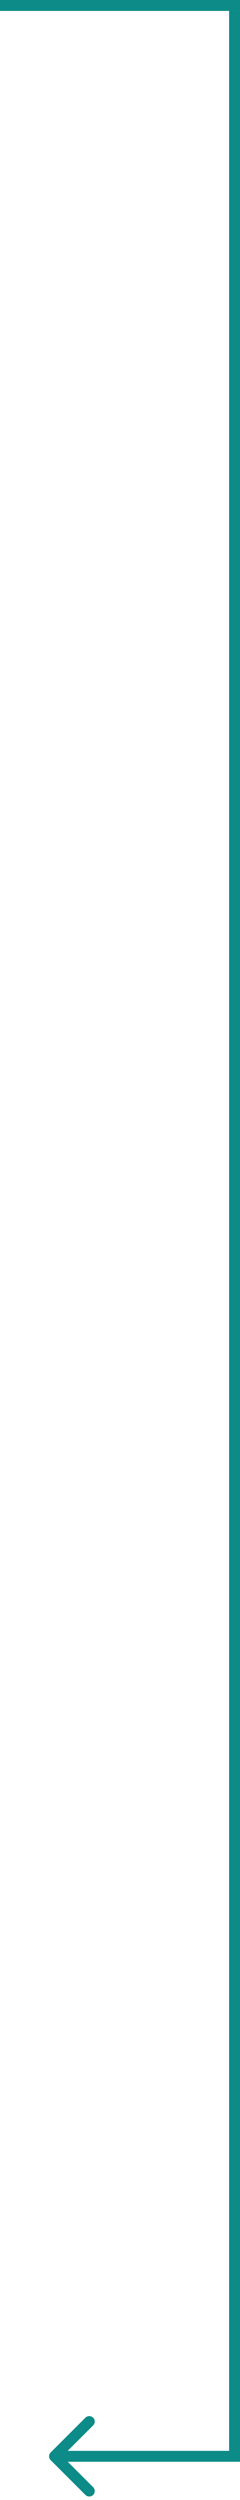 <?xml version="1.0" encoding="UTF-8"?> <svg xmlns="http://www.w3.org/2000/svg" width="22" height="229" viewBox="0 0 22 229" fill="none"> <path d="M4.646 224.646C4.451 224.841 4.451 225.158 4.646 225.353L7.828 228.535C8.024 228.731 8.34 228.731 8.536 228.535C8.731 228.34 8.731 228.023 8.536 227.828L5.707 225L8.536 222.171C8.731 221.976 8.731 221.659 8.536 221.464C8.34 221.269 8.024 221.269 7.828 221.464L4.646 224.646ZM22 224.5H5V225.5H22V224.5Z" fill="#0C8B88"></path> <line x1="21.5" y1="225" x2="21.5" y2="1" stroke="#0C8B88"></line> <line y1="0.5" x2="22" y2="0.5" stroke="#0C8B88"></line> </svg> 